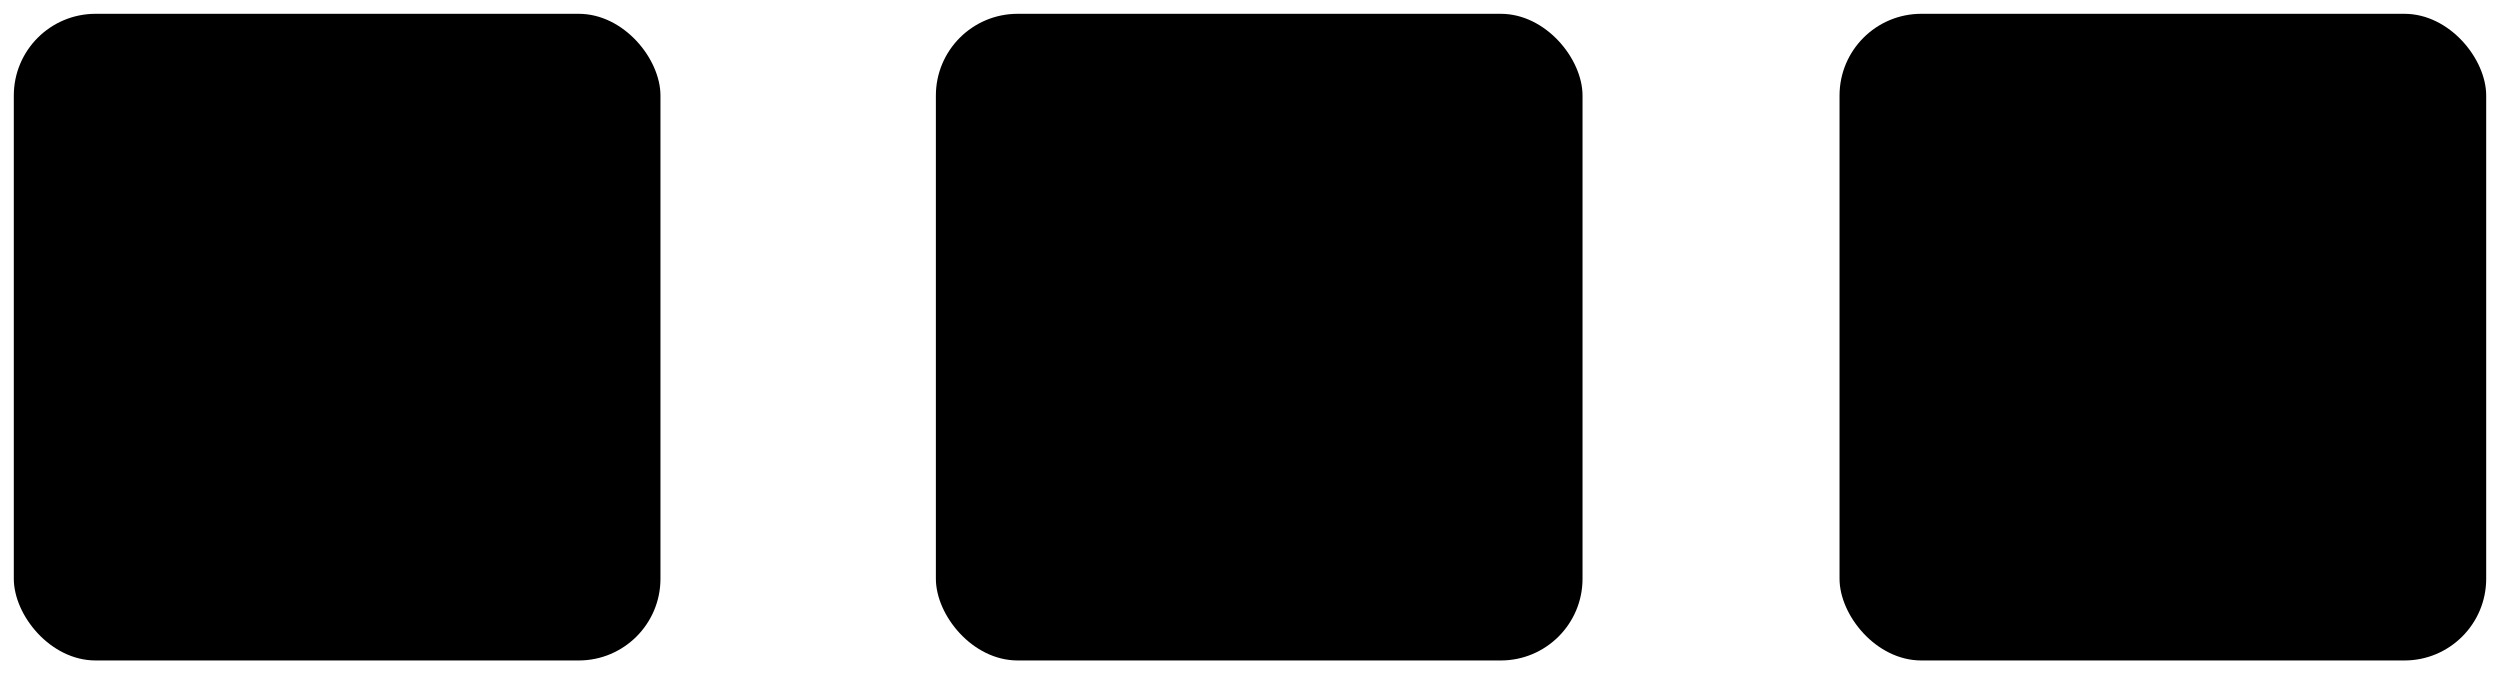   <svg xmlns="http://www.w3.org/2000/svg" viewBox="0 0 271.59 73.25">
   <defs>
   </defs>



625   <rect class="cls-1" x="1.5" y="1.5" width="70.25" height="70.25" rx="8.88">
   </rect>
   <line class="cls-2" x1="12.95" y1="37.34" x2="60.29" y2="37.34">
   </line>
   <rect class="cls-1" x="199.84" y="1.5" width="70.25" height="70.25" rx="8.88">
   </rect>
   <line class="cls-2" x1="217.92" y1="55.58" x2="252.01" y2="17.66">
   </line>
   <line class="cls-2" x1="216.02" y1="19.56" x2="253.91" y2="53.68">
   </line>
   <rect class="cls-1" x="101.67" y="1.5" width="70.25" height="70.25" rx="8.88">
   </rect>
   <rect class="cls-3" x="118.61" y="19.48" width="29.75" height="29.75">
   </rect>
   <rect class="cls-3" x="125.23" y="28.57" width="29.75" height="29.75">
   </rect>
  </svg>
